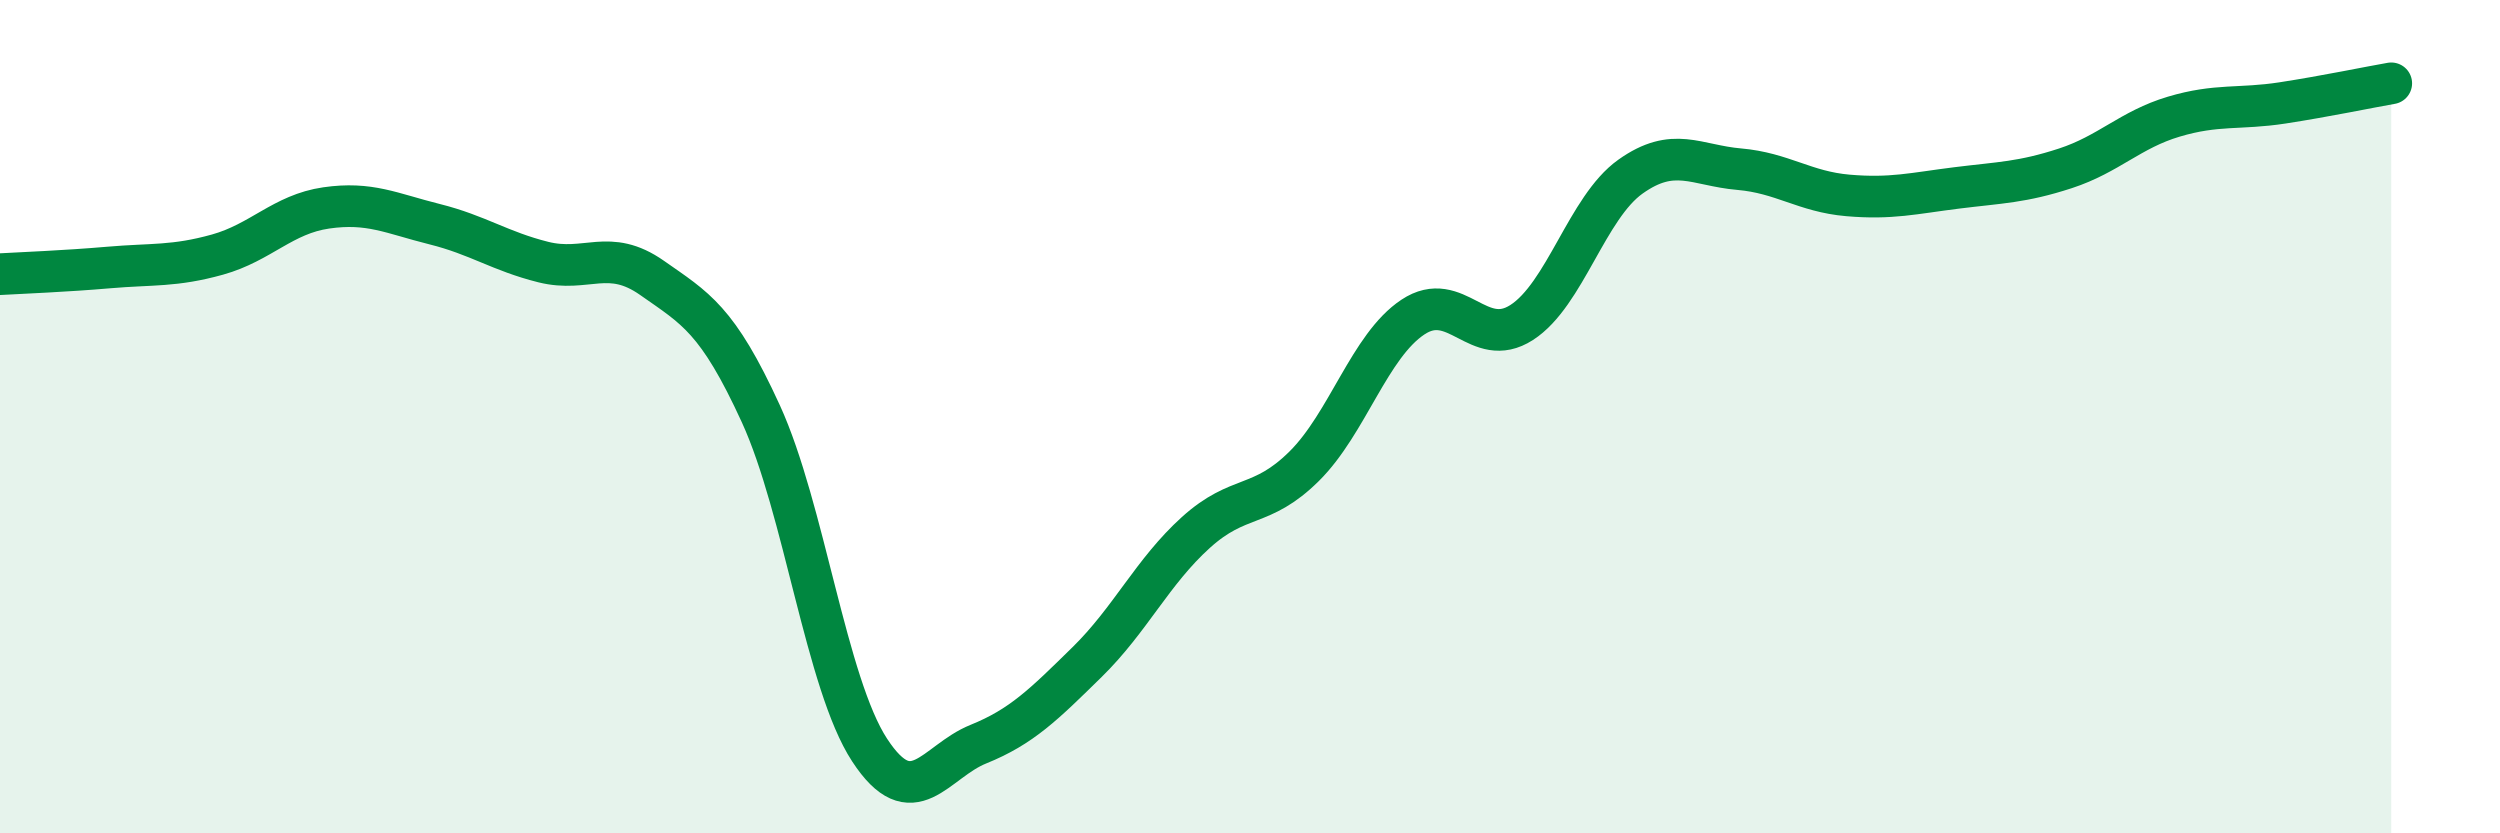 
    <svg width="60" height="20" viewBox="0 0 60 20" xmlns="http://www.w3.org/2000/svg">
      <path
        d="M 0,6.58 C 0.52,6.55 1.57,6.51 2.61,6.42 C 3.65,6.33 4.18,6.4 5.22,6.11 C 6.26,5.82 6.79,5.14 7.83,4.99 C 8.87,4.84 9.39,5.12 10.43,5.38 C 11.47,5.64 12,6.03 13.04,6.29 C 14.08,6.55 14.61,5.94 15.65,6.67 C 16.69,7.4 17.22,7.66 18.26,9.93 C 19.3,12.2 19.83,16.41 20.87,18 C 21.91,19.59 22.44,18.28 23.48,17.86 C 24.52,17.44 25.05,16.91 26.09,15.89 C 27.13,14.87 27.66,13.72 28.7,12.78 C 29.74,11.84 30.26,12.22 31.3,11.19 C 32.34,10.16 32.87,8.3 33.91,7.61 C 34.95,6.92 35.48,8.41 36.52,7.74 C 37.56,7.07 38.09,4.98 39.13,4.24 C 40.17,3.5 40.7,3.97 41.74,4.06 C 42.78,4.15 43.31,4.6 44.35,4.69 C 45.39,4.78 45.92,4.64 46.96,4.51 C 48,4.38 48.53,4.38 49.57,4.04 C 50.61,3.7 51.13,3.11 52.17,2.8 C 53.21,2.49 53.74,2.63 54.78,2.47 C 55.82,2.31 56.87,2.09 57.39,2L57.39 20L0 20Z"
        fill="#008740"
        opacity="0.1"
        stroke-linecap="round"
        stroke-linejoin="round"
      />
      <path
        d="M 0,6.58 C 0.52,6.55 1.57,6.51 2.61,6.42 C 3.65,6.33 4.18,6.4 5.22,6.11 C 6.26,5.82 6.79,5.14 7.83,4.99 C 8.87,4.84 9.39,5.12 10.43,5.38 C 11.47,5.64 12,6.03 13.04,6.29 C 14.08,6.55 14.61,5.94 15.65,6.67 C 16.69,7.4 17.22,7.66 18.26,9.93 C 19.3,12.2 19.83,16.41 20.87,18 C 21.91,19.59 22.44,18.28 23.48,17.86 C 24.52,17.44 25.05,16.91 26.09,15.89 C 27.13,14.87 27.66,13.72 28.7,12.78 C 29.74,11.84 30.26,12.22 31.3,11.19 C 32.34,10.16 32.87,8.3 33.91,7.61 C 34.95,6.92 35.48,8.41 36.52,7.74 C 37.56,7.07 38.09,4.98 39.13,4.24 C 40.17,3.5 40.7,3.97 41.74,4.06 C 42.78,4.15 43.31,4.6 44.35,4.69 C 45.39,4.78 45.92,4.64 46.96,4.51 C 48,4.38 48.53,4.38 49.57,4.04 C 50.61,3.7 51.13,3.11 52.17,2.8 C 53.21,2.49 53.74,2.63 54.78,2.47 C 55.82,2.31 56.87,2.09 57.39,2"
        stroke="#008740"
        stroke-width="1"
        fill="none"
        stroke-linecap="round"
        stroke-linejoin="round"
      />
    </svg>
  